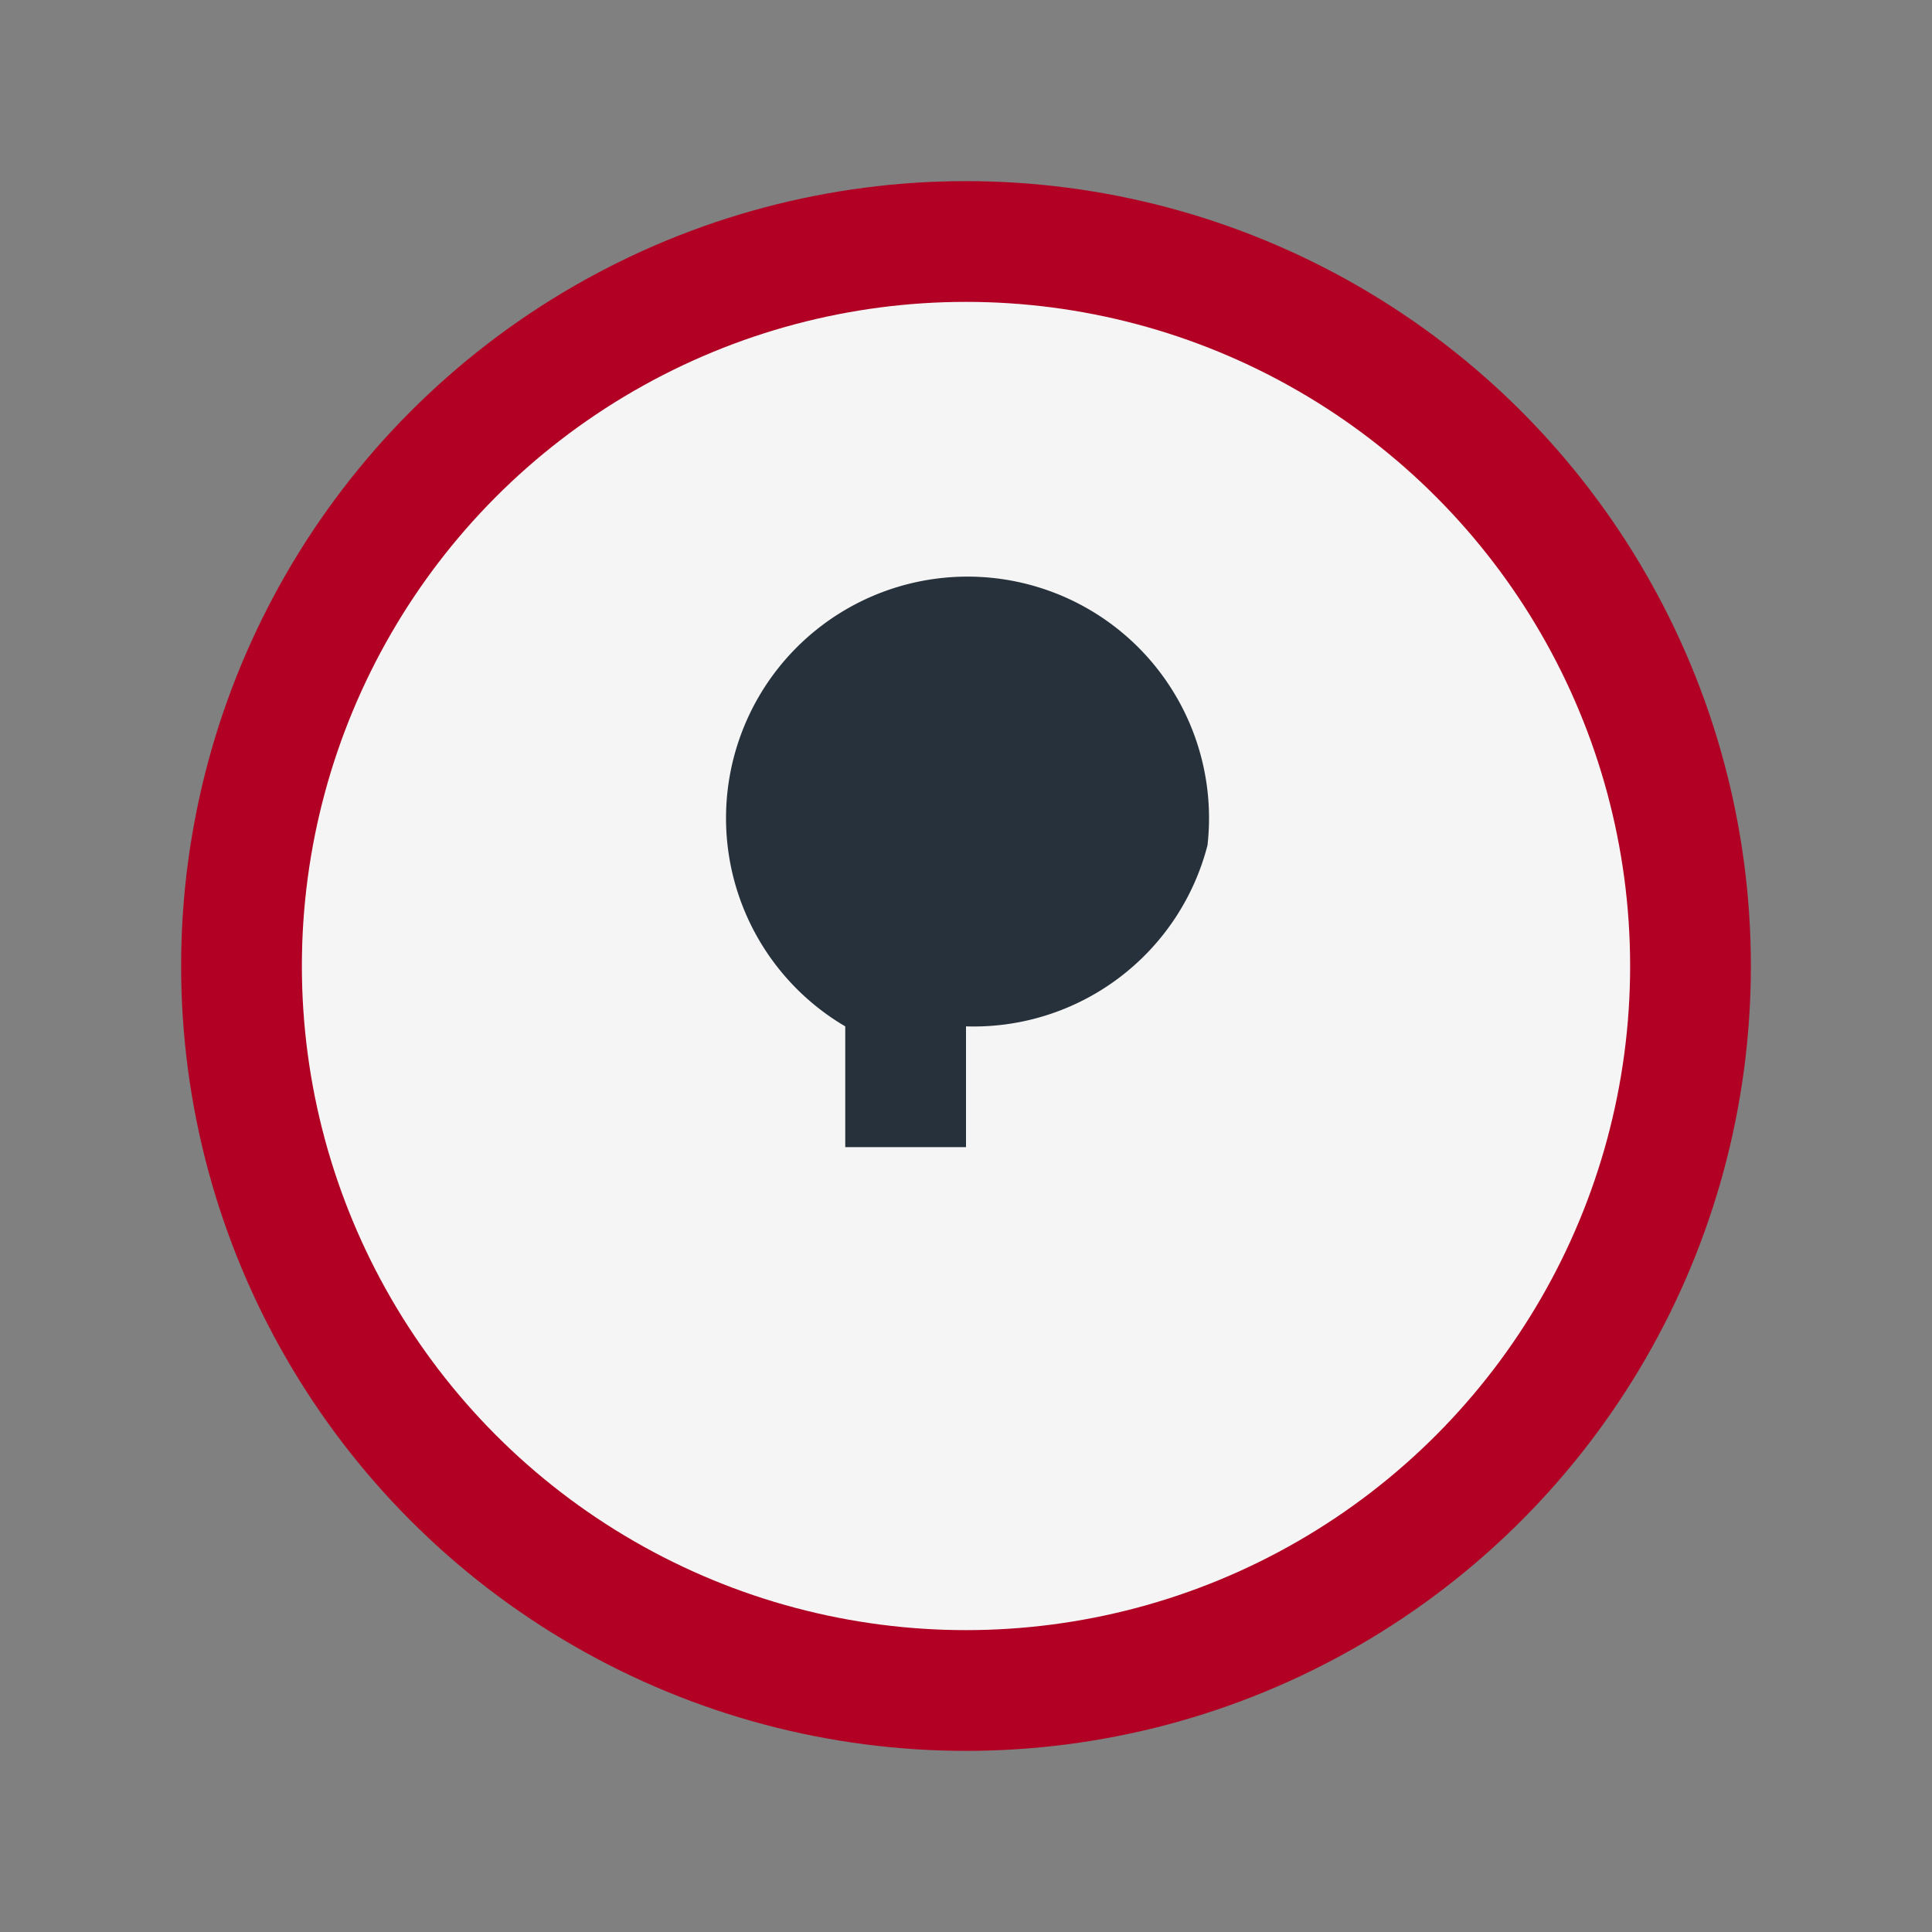 <?xml version="1.0" encoding="UTF-8"?>
<svg xmlns="http://www.w3.org/2000/svg" width="32" height="32" viewBox="0 0 32 32"><rect x="0" y="0" width="32" height="32" fill="#808080" stroke="none"/><circle cx="16" cy="16" r="12" fill="#F5F5F5" stroke="#B10024" stroke-width="2"/><path d="M20 14a4 4 0 10-6 3v2h2v-2a4 4 0 004-3z" fill="#27313B"/></svg>